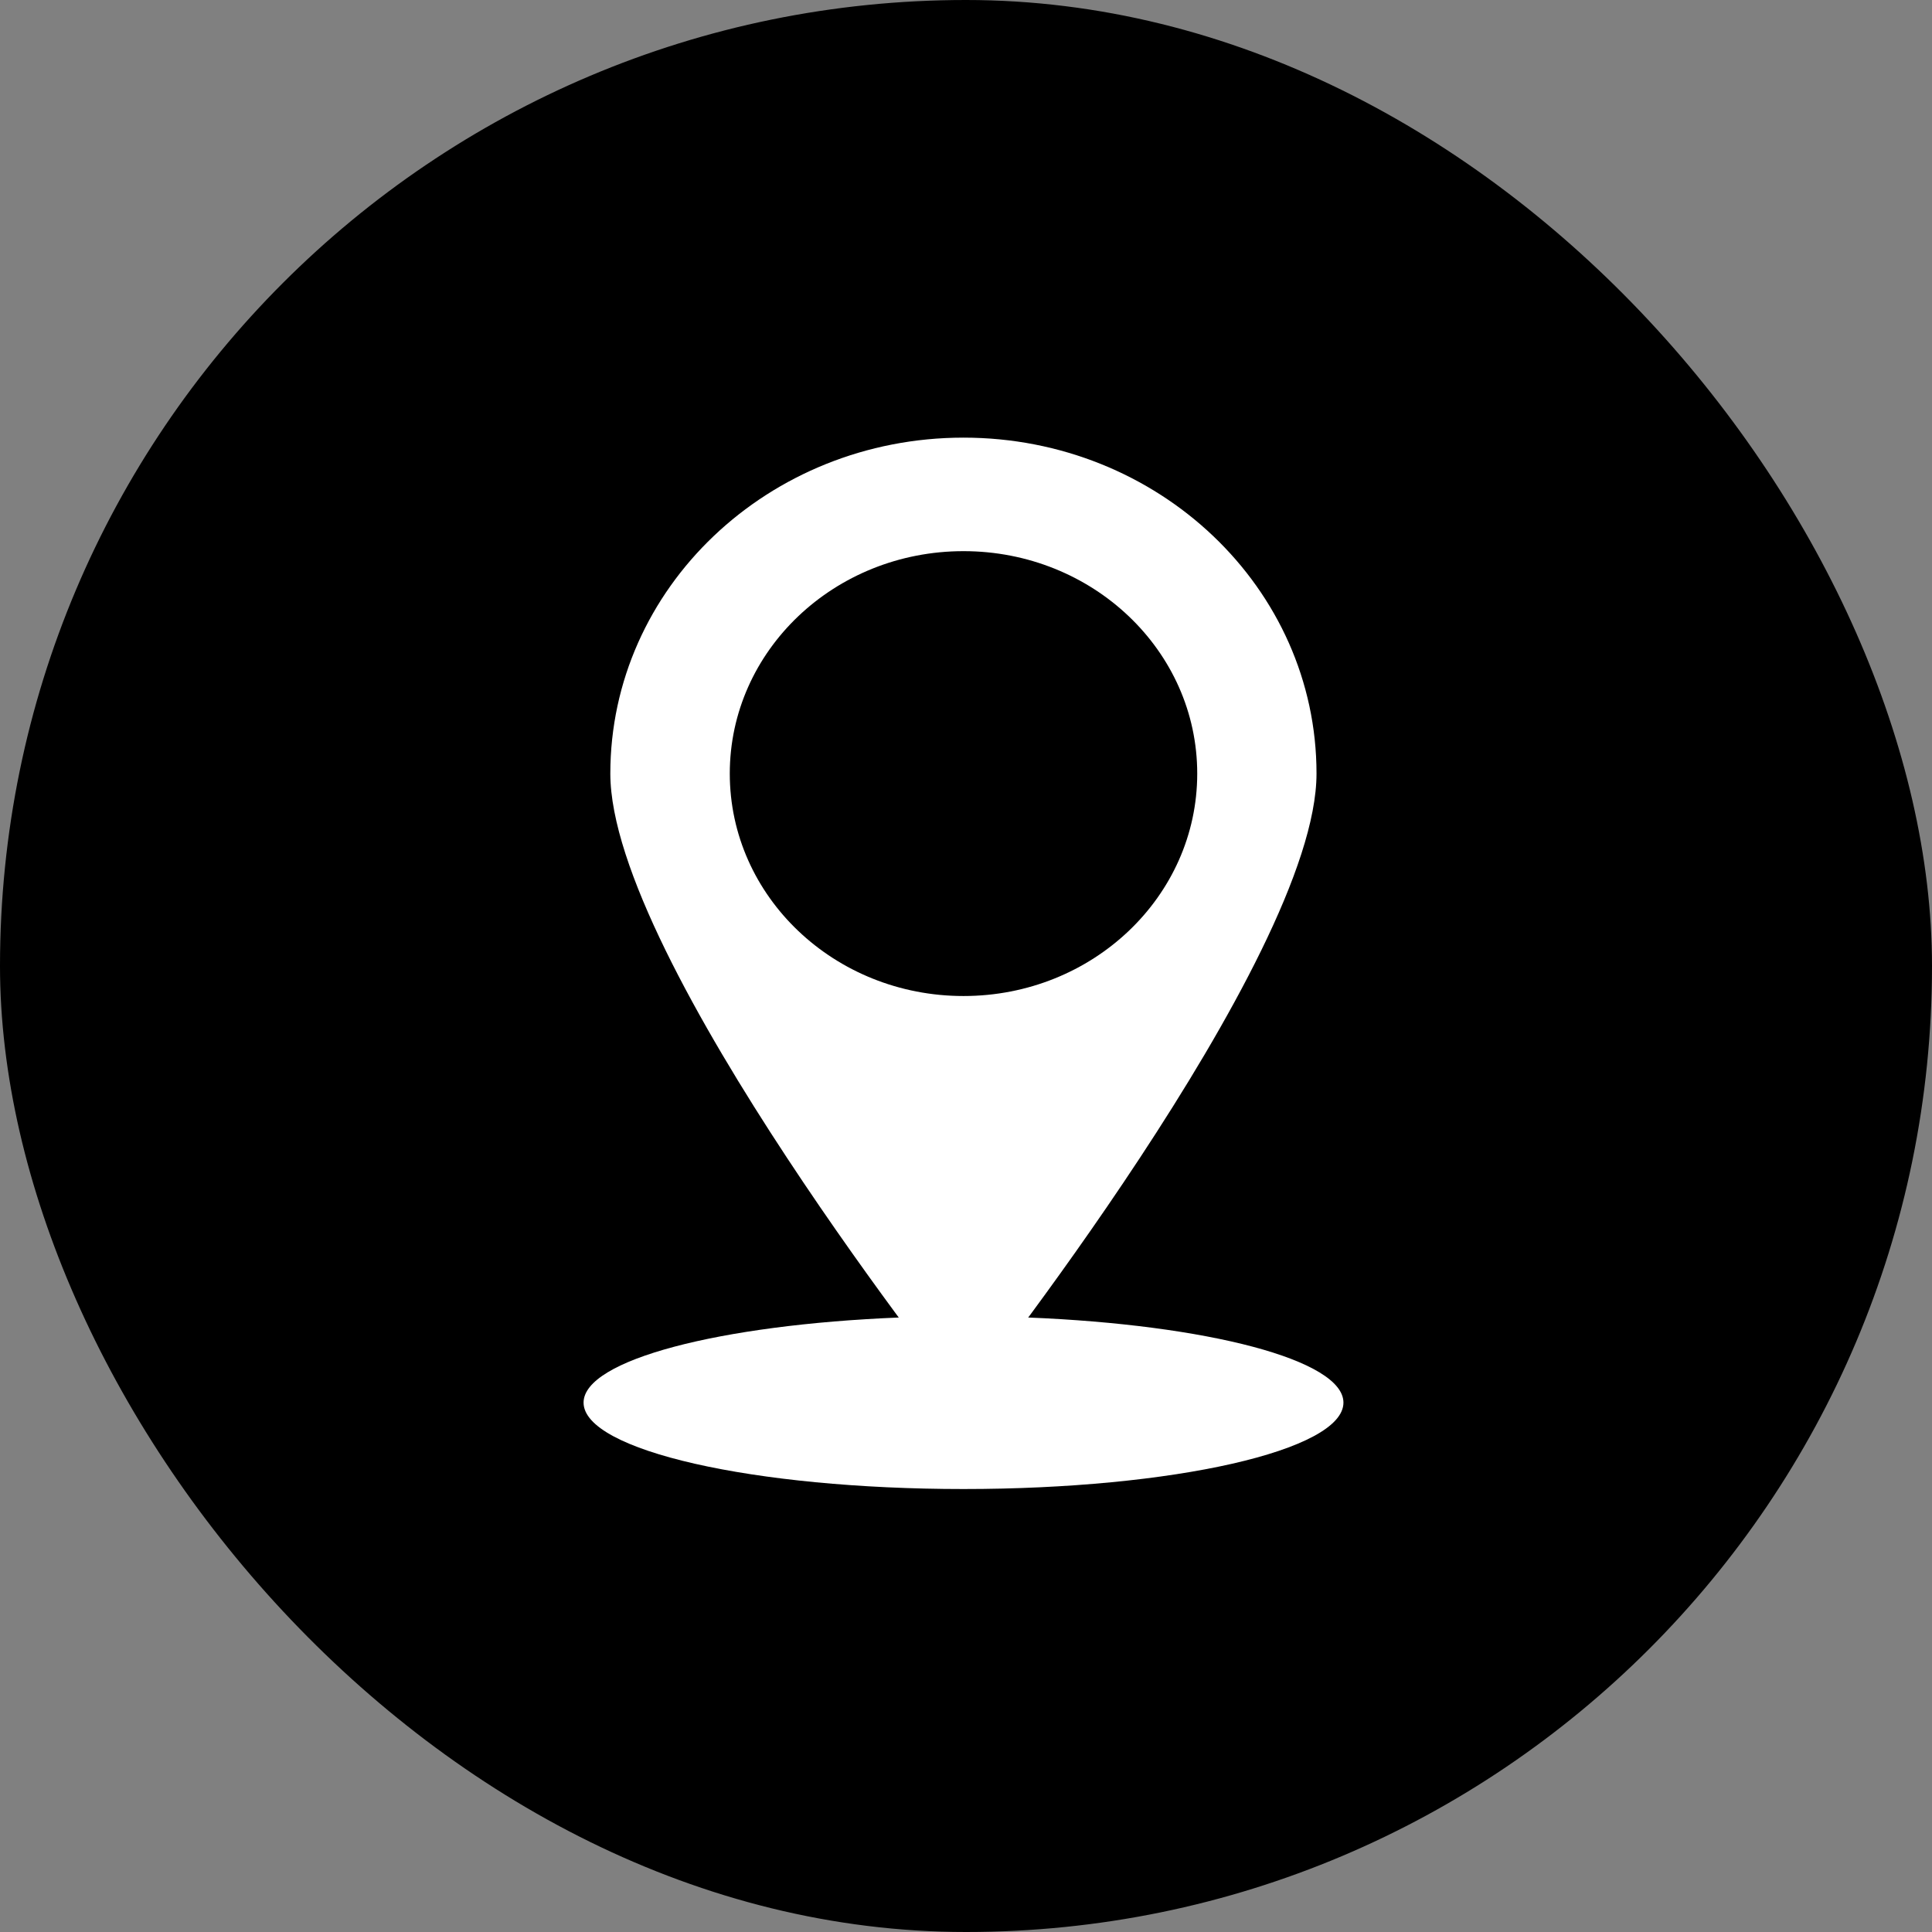<svg width="362" height="362" viewBox="0 0 362 362" fill="none" xmlns="http://www.w3.org/2000/svg">
<rect x="0" y="0" width="362" height="362" fill="#808080" stroke="none"/>
<rect width="362" height="362" rx="181" fill="black"/>
<path d="M251.721 262.809C251.721 271.766 219.83 279 180.532 279C141.235 279 109.344 271.766 109.344 262.809C109.344 254.806 134.895 248.219 168.403 246.864H192.661C226.202 248.219 251.721 254.806 251.721 262.809Z" fill="white"/>
<path d="M180.533 82C143.984 82 114.357 110.165 114.357 144.948C114.357 179.73 180.533 262.809 180.533 262.809C180.533 262.809 246.676 179.73 246.676 144.948C246.676 110.165 217.081 82 180.533 82ZM180.533 186.625C156.34 186.625 136.739 167.972 136.739 144.948C136.739 121.923 156.34 103.27 180.533 103.27C204.726 103.27 224.326 121.923 224.326 144.948C224.326 167.972 204.726 186.625 180.533 186.625Z" fill="white"/>
</svg>
